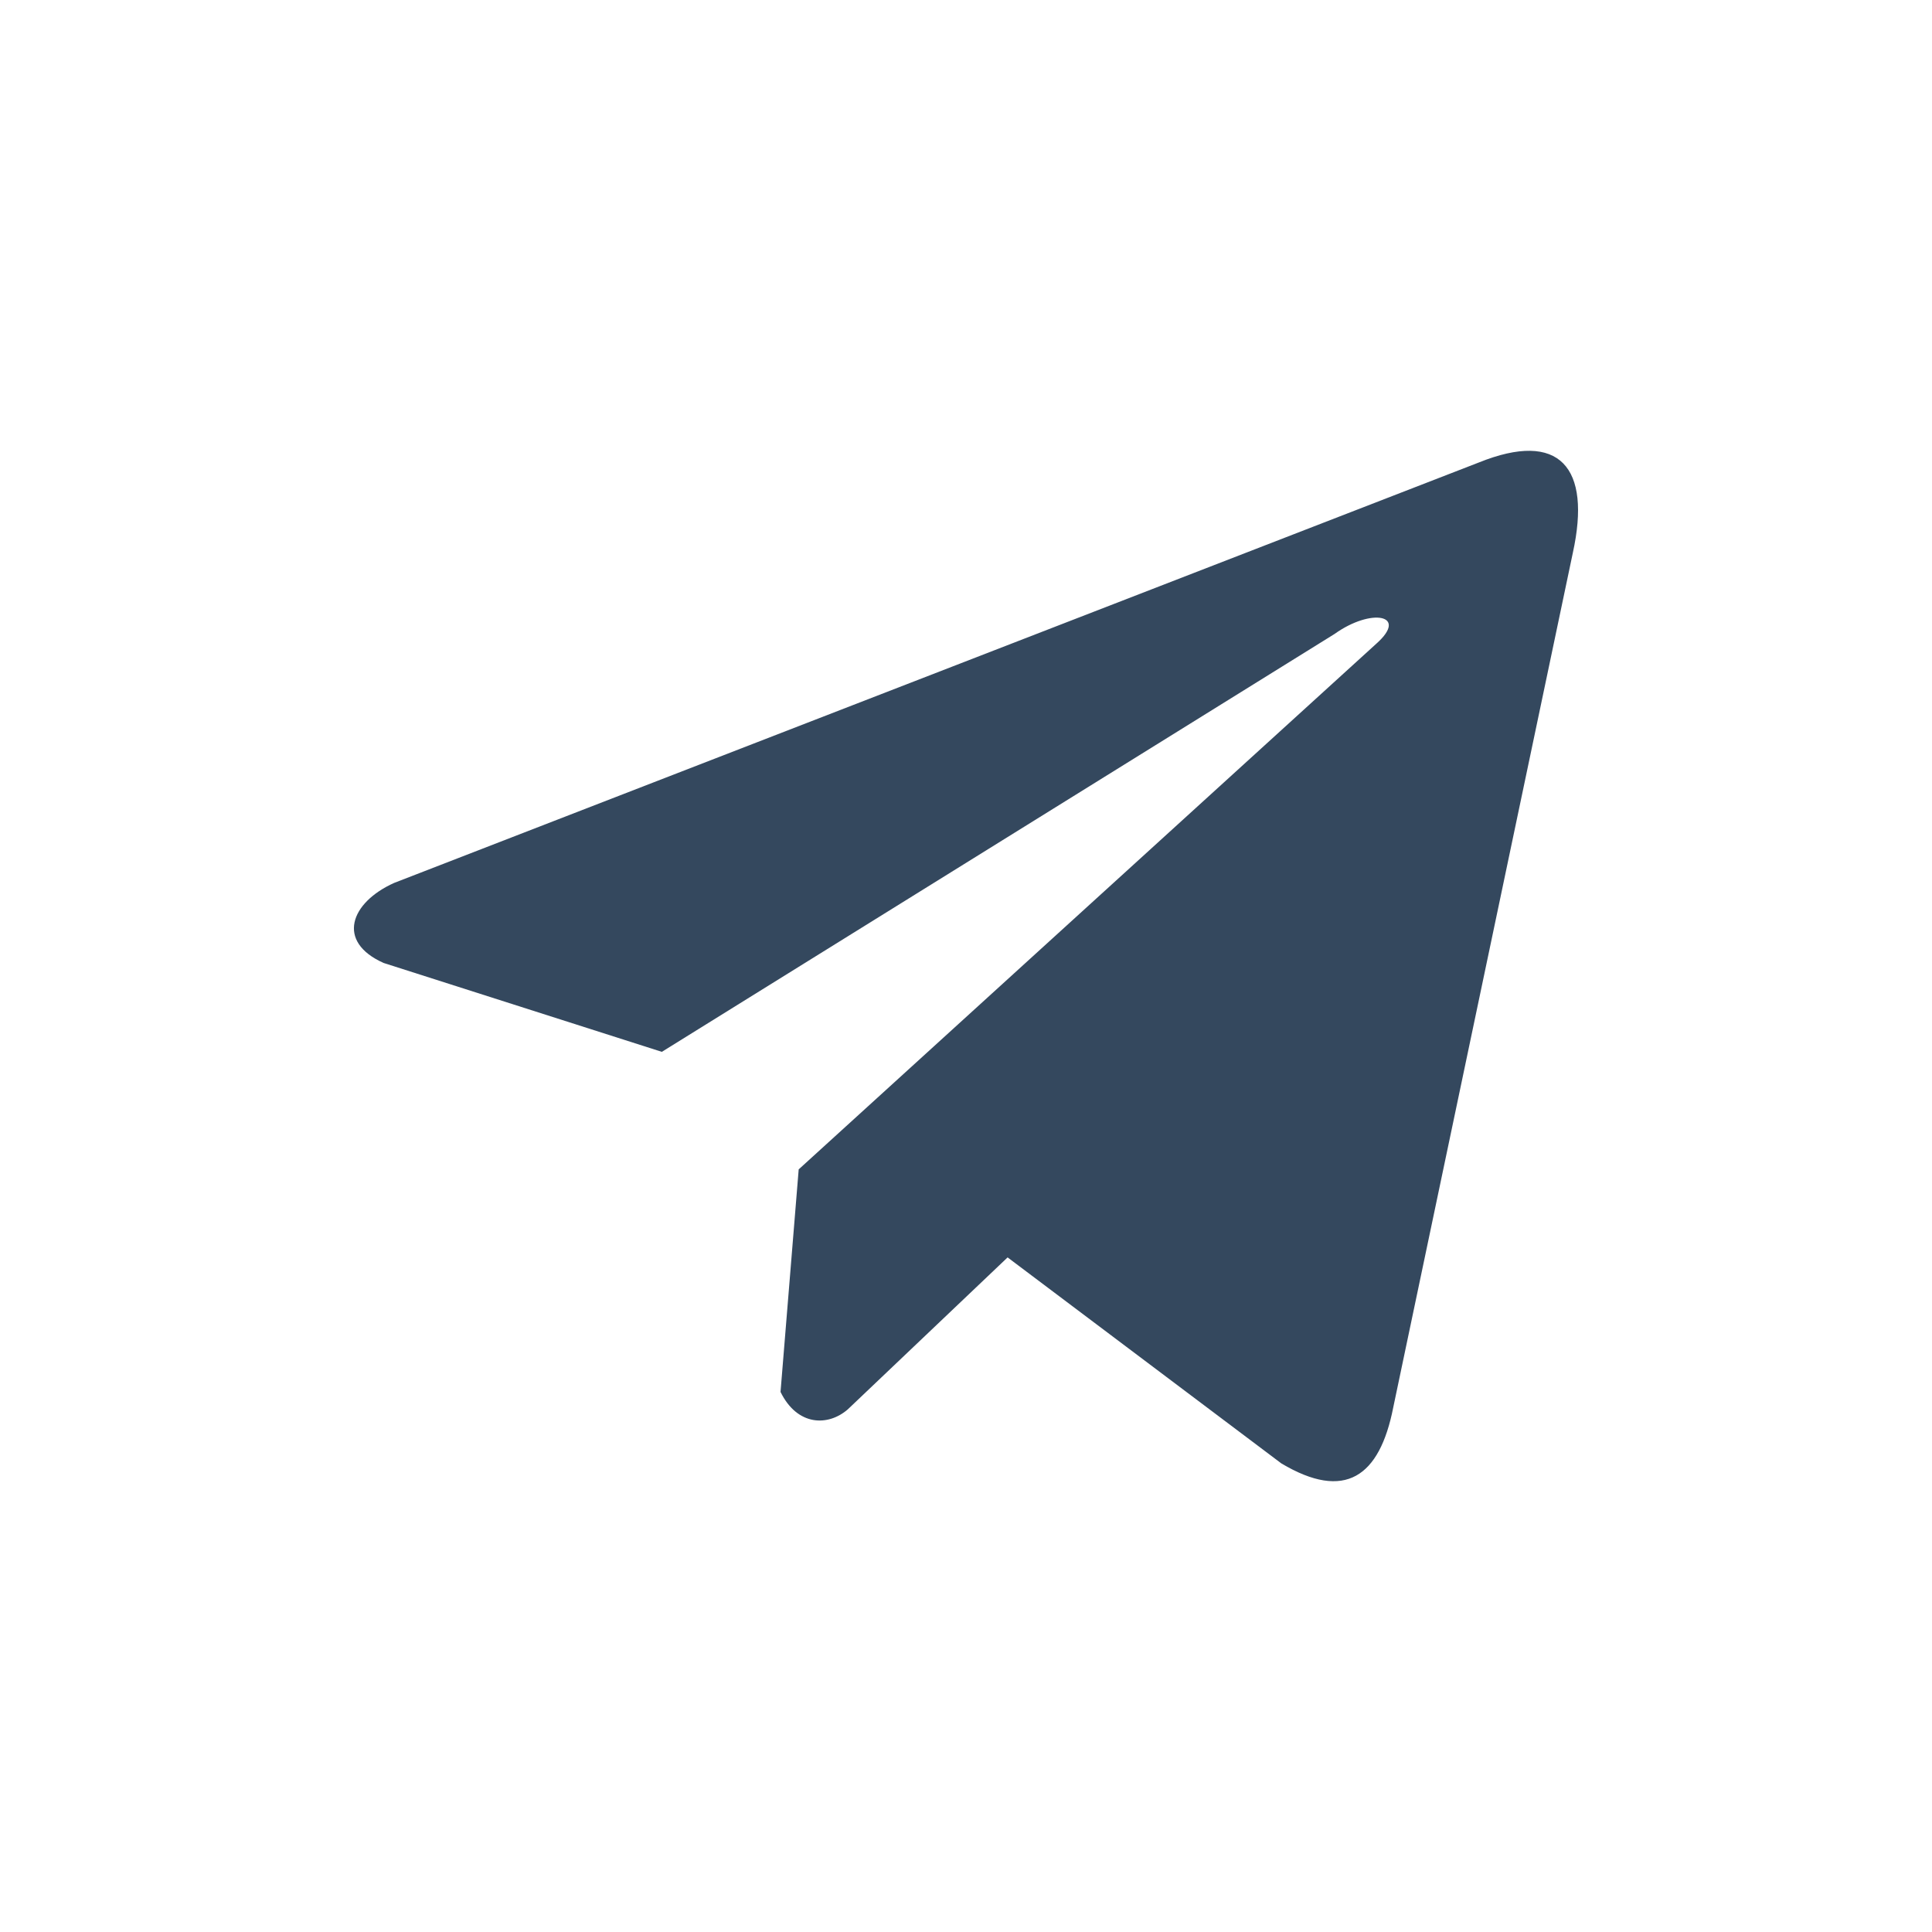 <?xml version="1.0" encoding="UTF-8" standalone="no"?>
<svg
   xmlns:dc="http://purl.org/dc/elements/1.1/"
   xmlns:cc="http://creativecommons.org/ns#"
   xmlns:rdf="http://www.w3.org/1999/02/22-rdf-syntax-ns#"
   xmlns:svg="http://www.w3.org/2000/svg"
   xmlns="http://www.w3.org/2000/svg"
   xmlns:sodipodi="http://sodipodi.sourceforge.net/DTD/sodipodi-0.dtd"
   xmlns:inkscape="http://www.inkscape.org/namespaces/inkscape"
   version="1.1"
   id="Слой_1"
   x="0px"
   y="0px"
   width="30px"
   height="30px"
   viewBox="0 0 30 30"
   enable-background="new 0 0 30 30"
   xml:space="preserve"
   sodipodi:docname="telegram_icon_131945.svg"
   inkscape:version="1.0.2-2 (e86c870879, 2021-01-15)"><defs
   id="defs7" /><sodipodi:namedview
   pagecolor="#ffffff"
   bordercolor="#666666"
   borderopacity="1"
   objecttolerance="10"
   gridtolerance="10"
   guidetolerance="10"
   inkscape:pageopacity="0"
   inkscape:pageshadow="2"
   inkscape:window-width="1920"
   inkscape:window-height="1009"
   id="namedview5"
   showgrid="false"
   inkscape:zoom="28.066667"
   inkscape:cx="15"
   inkscape:cy="15"
   inkscape:window-x="-8"
   inkscape:window-y="-8"
   inkscape:window-maximized="1"
   inkscape:current-layer="Слой_1" />
<path
   d="M22.962,7.182L6.12,13.71c-0.678,0.304-0.906,0.912-0.163,1.243l4.32,1.38l10.446-6.489c0.57-0.408,1.154-0.299,0.651,0.149  l-8.972,8.165l-0.282,3.456c0.262,0.533,0.739,0.536,1.044,0.271l2.482-2.36l4.251,3.199c0.988,0.588,1.525,0.209,1.737-0.868  l2.789-13.272C24.714,7.258,24.22,6.674,22.962,7.182z"
   id="path2"
   style="fill:#34485e;fill-opacity:1" />
</svg>
